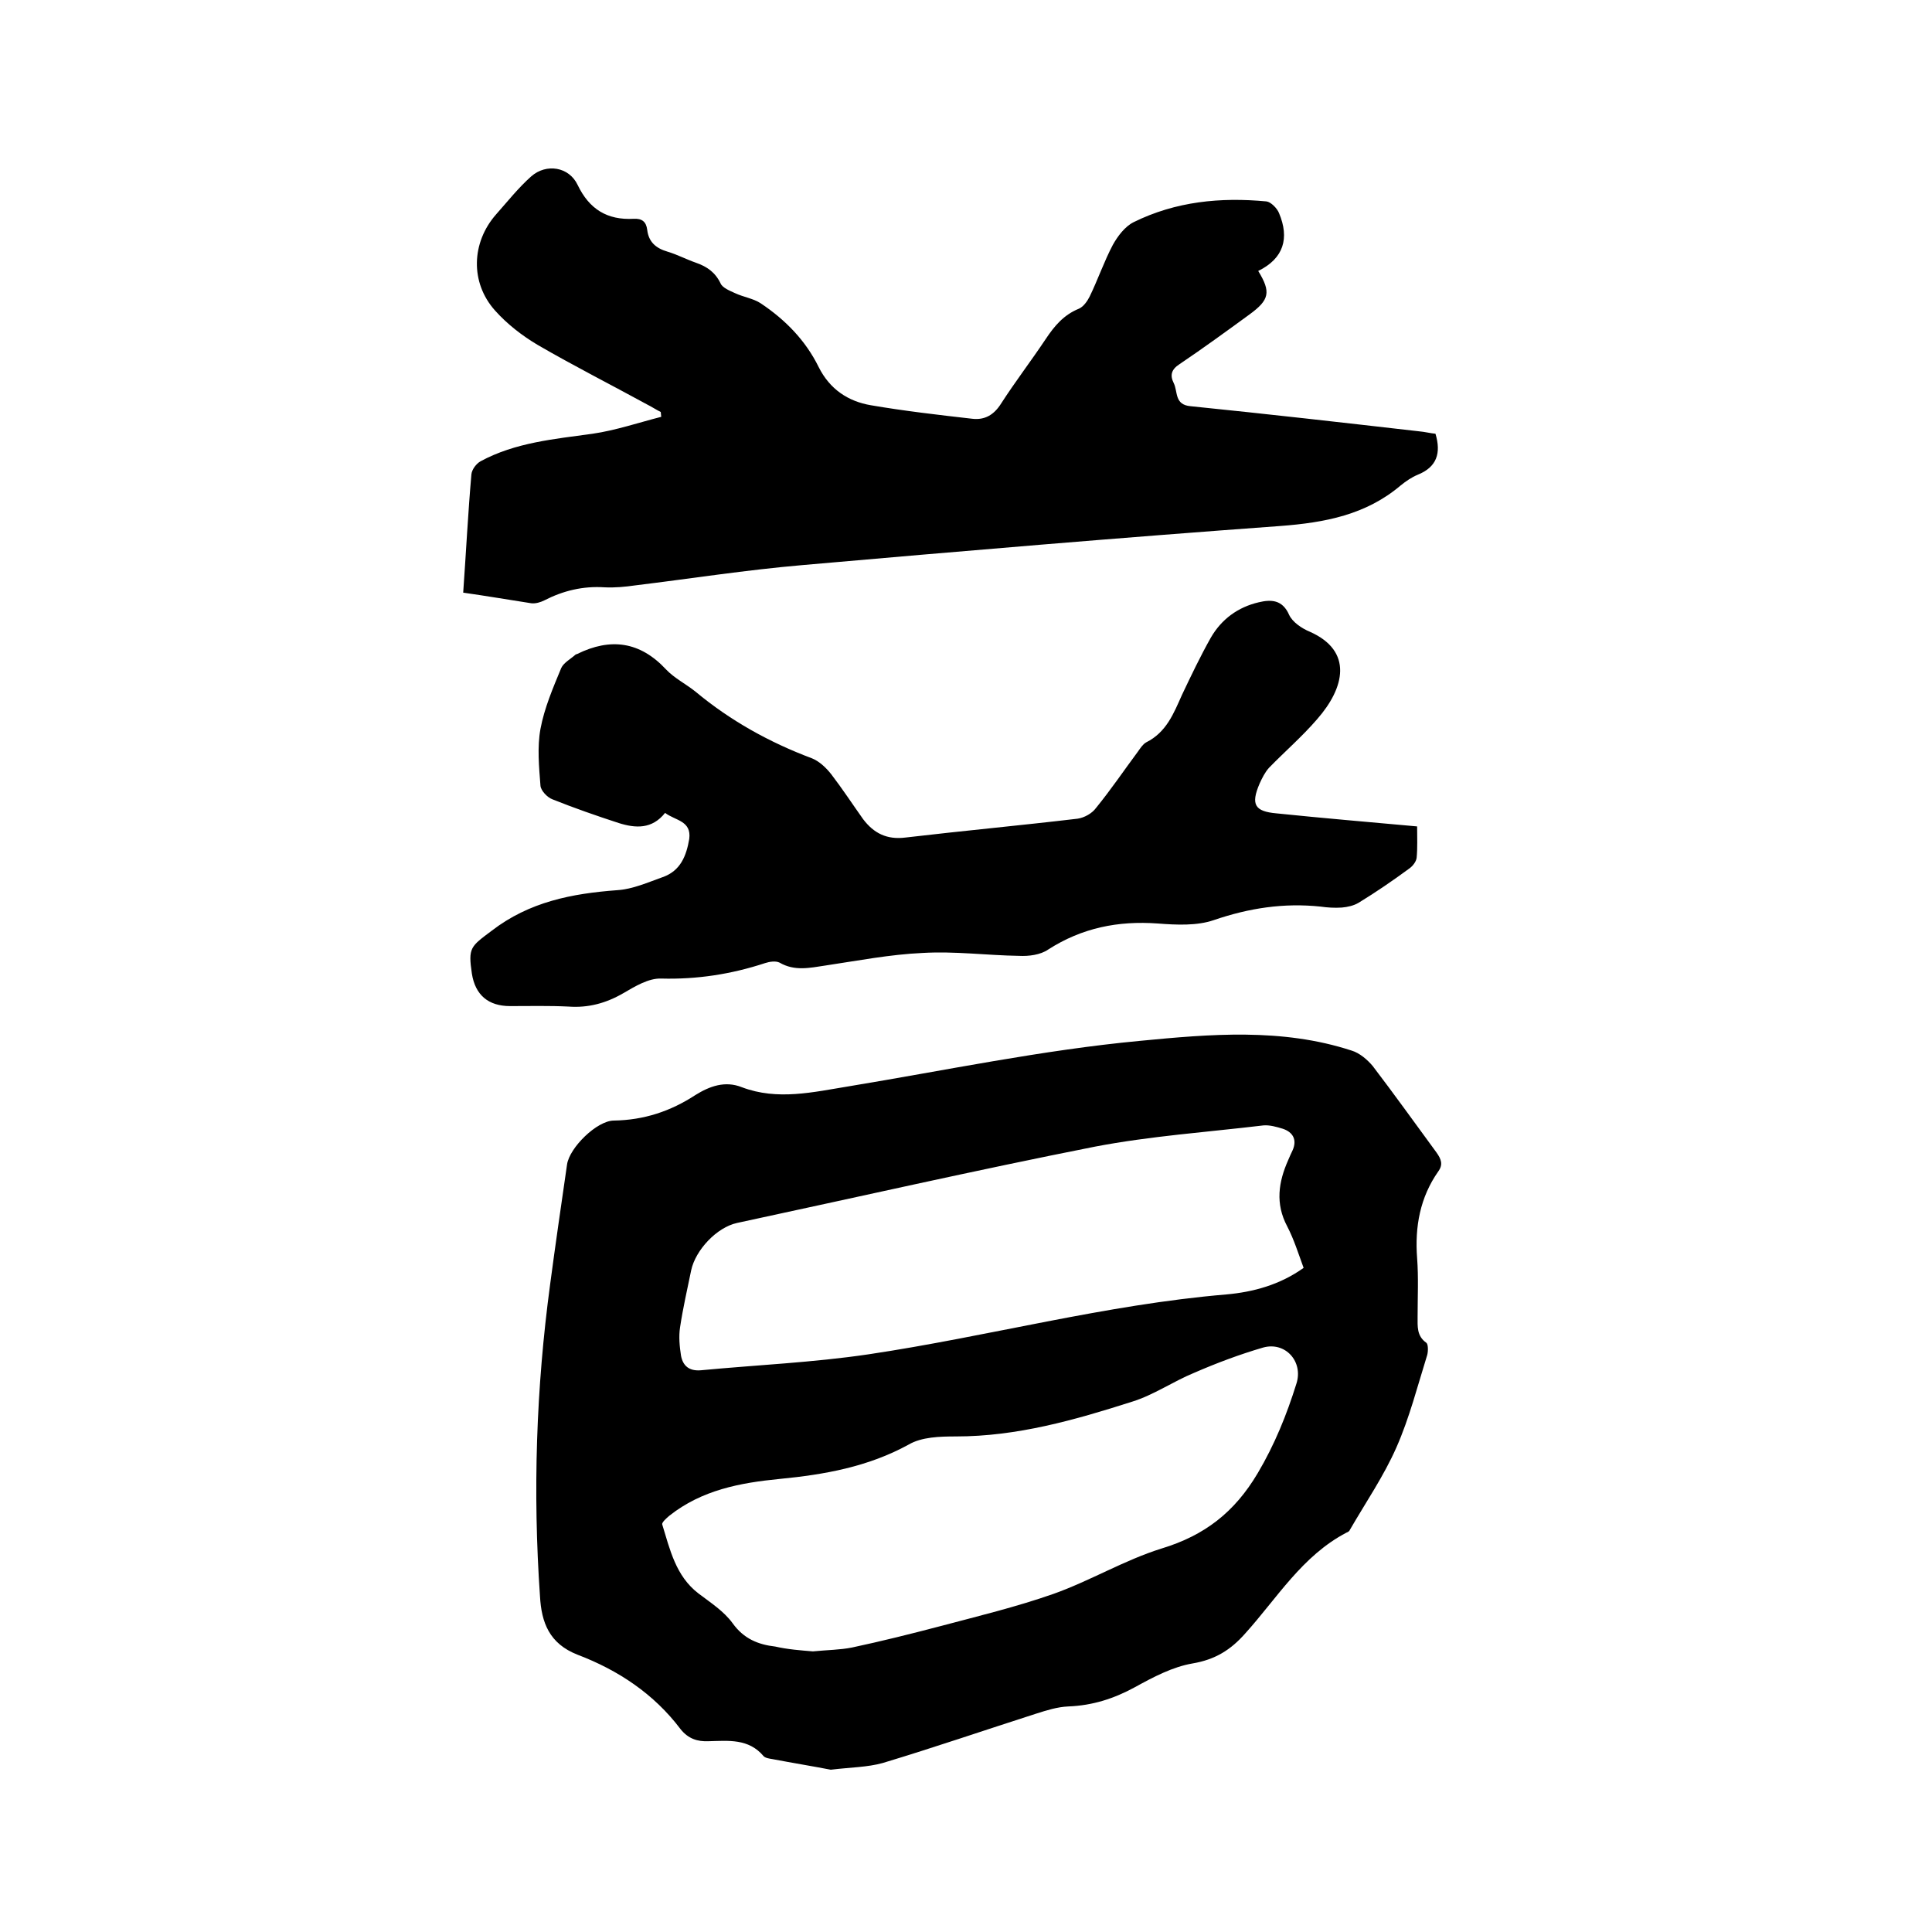 <svg enable-background="new 0 0 400 400" viewBox="0 0 400 400" xmlns="http://www.w3.org/2000/svg"><path d="m172 366.4c-3.6-.7-7.9-1.4-12.1-2.2-.6-.1-1.4-.2-1.8-.6-3.1-3.7-7.3-3.2-11.4-3.1-2.3.1-4.2-.5-5.8-2.5-5.5-7.3-12.9-12.2-21.3-15.4-5.9-2.3-7.5-6.7-7.8-12.1-1.5-21.6-.8-43.1 2.1-64.6 1.1-8.3 2.3-16.5 3.5-24.8.5-3.5 6.2-9.1 9.7-9.1 6.2-.1 11.7-1.9 16.9-5.3 2.9-1.8 6.1-3 9.6-1.6 7.4 2.8 14.8 1 22.2-.2 20-3.3 40-7.5 60.2-9.4 14.5-1.4 29.4-2.7 43.8 2 1.7.5 3.3 1.9 4.4 3.2 4.5 5.9 8.8 11.9 13.2 17.9 1 1.4 1.4 2.5.4 3.9-3.8 5.4-4.9 11.5-4.4 18 .3 4 .1 8 .1 12.1 0 2-.2 4 1.8 5.4.4.3.4 1.7.2 2.5-2 6.4-3.7 13.1-6.4 19.2-2.6 5.9-6.3 11.3-9.6 17-.1.3-.4.5-.7.6-9.2 4.8-14.4 13.6-21 20.9-3 3.4-6.2 5.4-10.9 6.2-4.1.7-8.1 2.8-11.9 4.9-4.4 2.4-8.8 3.8-13.8 4-2.3.1-4.5.8-6.7 1.5-10.6 3.4-21.1 7-31.7 10.2-3.2.9-6.7.9-10.8 1.4zm-3.7-24.5c3-.3 5.6-.3 8.1-.8 6.1-1.3 12.1-2.8 18.2-4.4 7.9-2.1 15.8-4 23.5-6.7 7.6-2.7 14.7-7 22.4-9.4 8.9-2.7 15.1-7.5 19.9-15.6 3.5-5.9 6-12.1 8-18.5 1.5-4.6-2.3-8.8-6.9-7.5-4.8 1.4-9.6 3.2-14.2 5.2-4.4 1.8-8.4 4.6-12.9 6-11.9 3.8-23.8 7.2-36.5 7.2-3.3 0-7.1.1-9.8 1.7-8.4 4.6-17.4 6.2-26.7 7.1-8.2.8-16.1 2.3-22.8 7.6-.6.5-1.6 1.4-1.5 1.8 1.6 5.2 2.8 10.7 7.5 14.3 2.5 1.9 5.3 3.7 7.1 6.2 2.3 3.2 5.3 4.4 8.8 4.8 2.6.6 5.4.8 7.8 1zm101.6-79.4c-1.1-3-2-5.9-3.4-8.6-2.5-4.7-1.8-9.2.2-13.7.3-.7.6-1.4.9-2 1-2.2.1-3.8-2-4.5-1.3-.4-2.7-.8-4-.7-11.7 1.4-23.4 2.2-34.9 4.4-24.8 4.9-49.4 10.5-74.1 15.8-4.2.9-8.6 5.6-9.5 9.8-.8 3.9-1.7 7.8-2.3 11.8-.3 1.9-.1 4 .2 5.9.4 2.1 1.7 3.2 4.1 3 11.6-1.1 23.2-1.6 34.7-3.3 24.8-3.7 49.1-10.3 74.1-12.4 5.6-.5 11.1-2 16-5.5z"/><path d="m95.9 122.7c.6-8.5 1-16.5 1.7-24.5.1-1 1-2.2 1.9-2.7 7.2-3.9 15.3-4.6 23.2-5.7 4.8-.7 9.5-2.3 14.2-3.5 0-.3-.1-.7-.1-1-1-.5-1.9-1.1-2.9-1.6-7.5-4.1-15.2-8-22.6-12.3-3.2-1.9-6.3-4.3-8.8-7.1-5.2-5.8-4.9-14.1.2-19.9 2.4-2.7 4.6-5.5 7.3-7.9 3.1-2.7 7.8-2 9.6 1.8 2.4 5 6.1 7.3 11.6 7 1.7-.1 2.6.6 2.8 2.3.3 2.5 1.8 3.8 4.2 4.5 2 .6 3.9 1.6 5.9 2.3 2.3.8 4 2 5.1 4.3.4.9 1.9 1.5 3 2 1.7.8 3.8 1.1 5.3 2.1 5.1 3.4 9.3 7.7 12 13.2 2.3 4.6 6.1 7.1 10.8 7.9 7 1.2 14 2 21 2.8 2.6.3 4.5-.8 6-3.2 2.9-4.5 6.2-8.8 9.2-13.3 1.8-2.7 3.7-5 6.9-6.3.9-.4 1.7-1.5 2.2-2.5 1.7-3.5 3-7.3 4.8-10.7 1-1.8 2.5-3.8 4.3-4.7 8.7-4.3 18-5.2 27.5-4.3.9.1 2.2 1.4 2.6 2.4 2.2 5.2 1 9.4-4.3 12 2.7 4.4 2.3 6-1.8 9-4.8 3.5-9.6 7-14.5 10.3-1.7 1.1-2 2.3-1.2 3.9.9 1.8.1 4.5 3.5 4.8 15.8 1.6 31.6 3.4 47.3 5.2 1.2.1 2.3.4 3.4.5 1.2 4 .3 6.9-3.7 8.5-1.2.5-2.4 1.3-3.5 2.2-7.2 6.1-15.7 7.7-24.9 8.4-33 2.4-66 5.2-99 8.1-11.6 1-23.1 2.8-34.6 4.2-2.1.3-4.2.5-6.3.4-4.5-.3-8.6.7-12.5 2.7-.8.4-1.8.7-2.7.6-4.5-.7-9.2-1.5-14.1-2.2z"/><path d="m293.4 171.1c0 2.3.1 4.4-.1 6.5-.1.8-.8 1.7-1.5 2.2-3.4 2.5-6.9 4.9-10.5 7.1-1 .6-2.3.9-3.5 1-1.5.1-3 0-4.4-.2-7.6-.8-14.8.3-22.1 2.8-3.5 1.2-7.7 1-11.6.7-8.2-.6-15.7.9-22.7 5.4-1.6 1.1-4 1.4-6 1.3-6.7-.1-13.3-1-20-.6-6.7.3-13.4 1.6-20.1 2.6-3.3.5-6.4 1.2-9.5-.6-.8-.4-2.1-.2-3 .1-7 2.3-14.1 3.4-21.5 3.2-2.6-.1-5.4 1.6-7.8 3-3.6 2.1-7.3 3.1-11.4 2.8-4-.2-8-.1-12.1-.1-4.5 0-7.2-2.3-7.9-6.7-.8-5.4-.3-5.6 4.1-8.9 7.8-6 16.6-7.7 26-8.4 3.2-.2 6.3-1.6 9.4-2.7 3.7-1.3 4.9-4.4 5.5-7.9.5-3.8-2.9-3.8-5-5.4-2.7 3.4-6.1 3.2-9.6 2.1-4.6-1.5-9.2-3.1-13.7-4.9-1.1-.4-2.4-1.8-2.5-2.8-.3-3.9-.7-8 0-11.8.8-4.3 2.6-8.5 4.3-12.6.5-1.1 2-1.9 3-2.8.1-.1.2 0 .3-.1 6.9-3.4 13-2.6 18.4 3.2 1.7 1.8 4.1 3 6.1 4.6 7.2 6 15.3 10.5 24.1 13.8 1.5.6 2.9 1.9 4 3.3 2.3 3 4.4 6.2 6.6 9.3 2.2 2.9 4.9 4.3 8.8 3.8 11.9-1.4 23.8-2.5 35.6-3.9 1.4-.2 3-1.1 3.8-2.2 3.1-3.8 5.8-7.8 8.7-11.7.5-.7 1-1.5 1.7-1.9 4.2-2.1 5.7-6 7.4-9.8 1.9-4 3.8-8 6-11.9 2.2-3.8 5.6-6.3 9.9-7.3 2.5-.6 4.9-.6 6.3 2.6.7 1.5 2.6 2.8 4.3 3.5 9 4 7.2 11.6 1.5 18.1-3.1 3.6-6.7 6.7-10 10.1-.8.9-1.4 2.1-1.9 3.2-1.9 4.4-1 5.8 3.5 6.2 9.7 1 19.2 1.8 29.1 2.7z"/></svg>